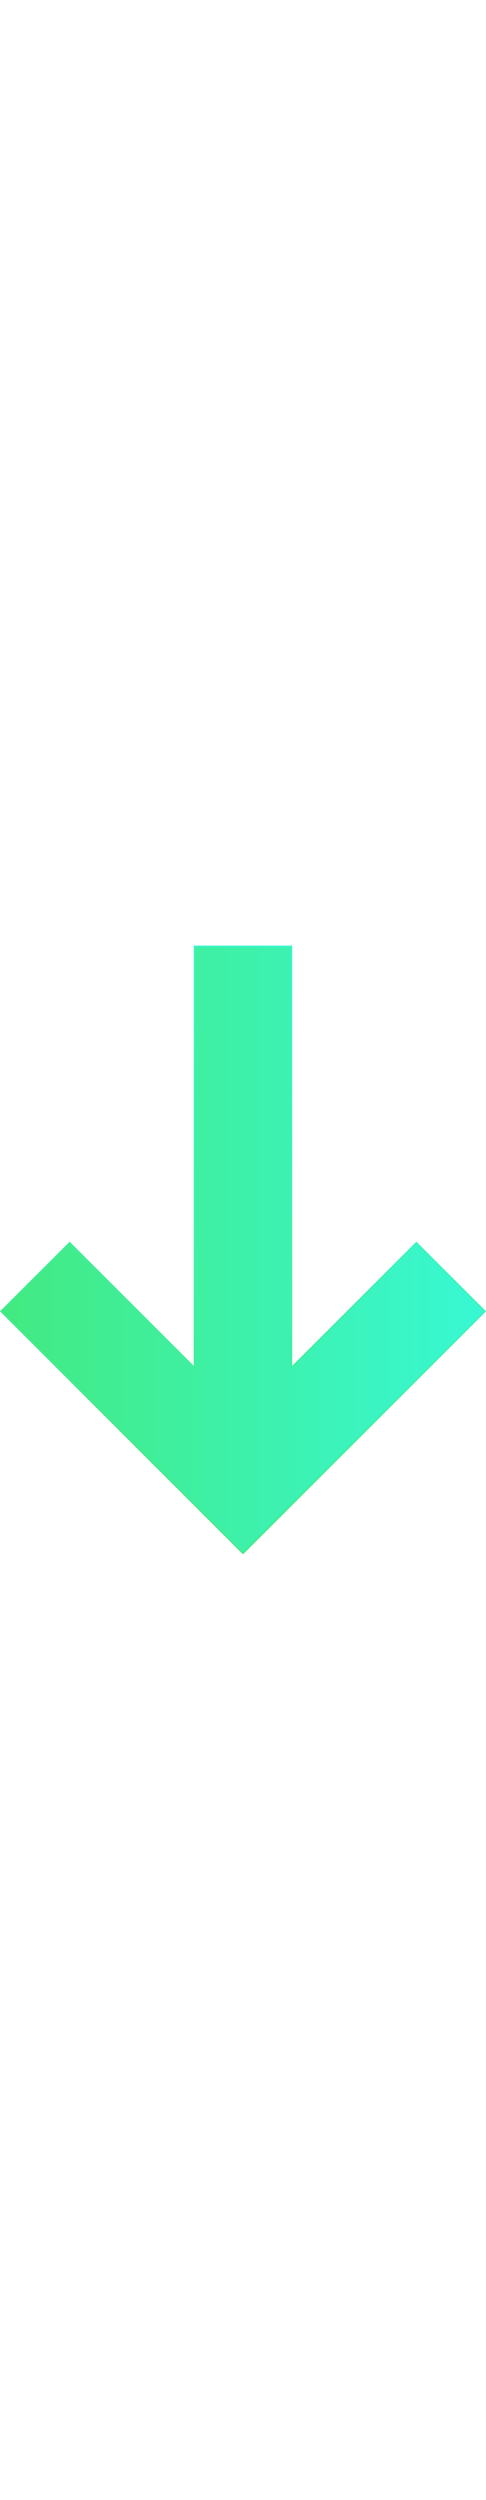 <svg id="Layer_1" data-name="Layer 1" xmlns="http://www.w3.org/2000/svg" xmlns:xlink="http://www.w3.org/1999/xlink" viewBox="0 0 369.59 462.91" width="90px"><defs><style>.cls-1{stroke-miterlimit:10;fill:url(#linear-gradient);stroke:url(#linear-gradient-2);}</style><linearGradient id="linear-gradient" x1="0.71" y1="231.35" x2="368.89" y2="231.35" gradientUnits="userSpaceOnUse"><stop offset="0" stop-color="#43ea80"/><stop offset="1" stop-color="#38f8d4"/></linearGradient><linearGradient id="linear-gradient-2" x1="99.82" y1="413.85" x2="309.62" y2="50.45" xlink:href="#linear-gradient"/></defs><polygon class="cls-1" points="368.89 278.11 184.8 462.2 0.71 278.11 52.95 225.87 147.85 320.76 147.85 0.5 221.74 0.5 221.74 320.76 316.64 225.87 368.89 278.11"/></svg>
